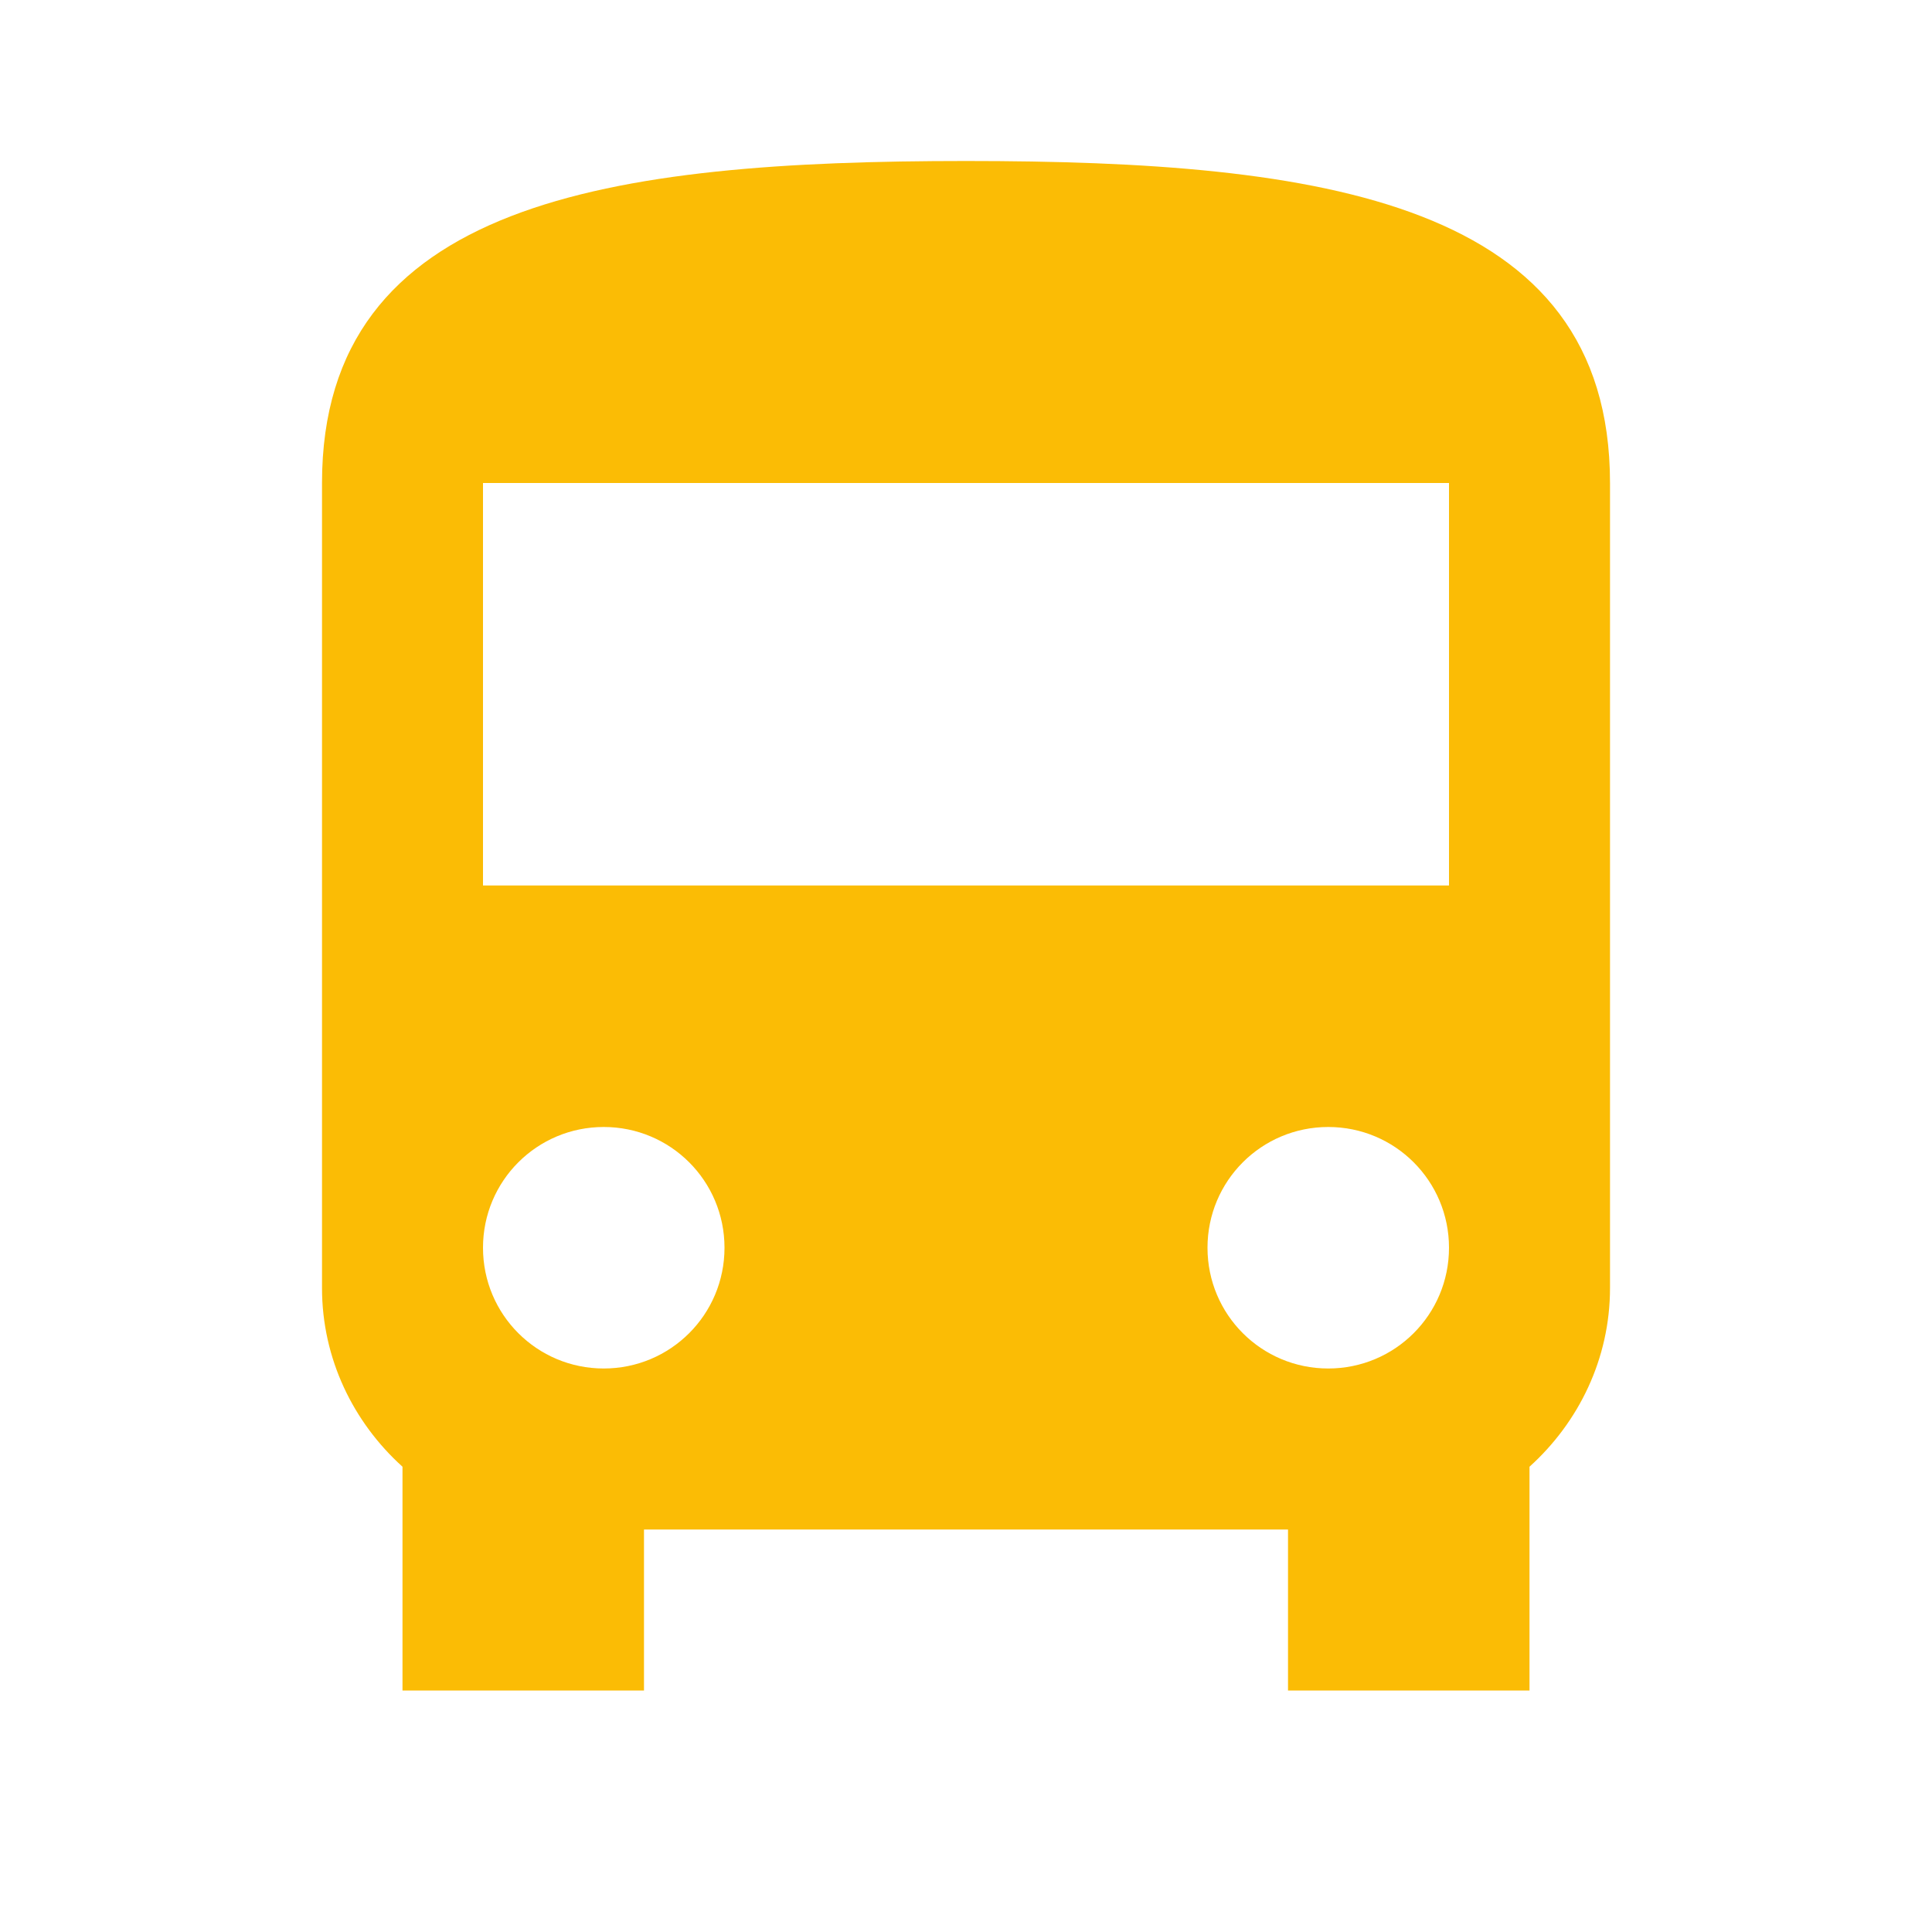 <svg width="100" height="100" viewBox="0 0 100 100" fill="none" xmlns="http://www.w3.org/2000/svg">
<path d="M16.667 66.667C16.667 70.333 18.292 73.625 20.833 75.917V87.5H33.333V79.167H66.667V87.5H79.167V75.917C81.708 73.625 83.334 70.333 83.334 66.667V25C83.334 10.417 68.417 8.333 50 8.333C31.583 8.333 16.667 10.417 16.667 25V66.667ZM31.25 70.833C27.792 70.833 25 68.042 25 64.583C25 61.125 27.792 58.333 31.25 58.333C34.708 58.333 37.5 61.125 37.5 64.583C37.5 68.042 34.708 70.833 31.25 70.833ZM68.75 70.833C65.292 70.833 62.5 68.042 62.5 64.583C62.5 61.125 65.292 58.333 68.75 58.333C72.208 58.333 75 61.125 75 64.583C75 68.042 72.208 70.833 68.75 70.833ZM75 45.833H25V25H75V45.833Z" fill="#FBBC05"/>
</svg>
